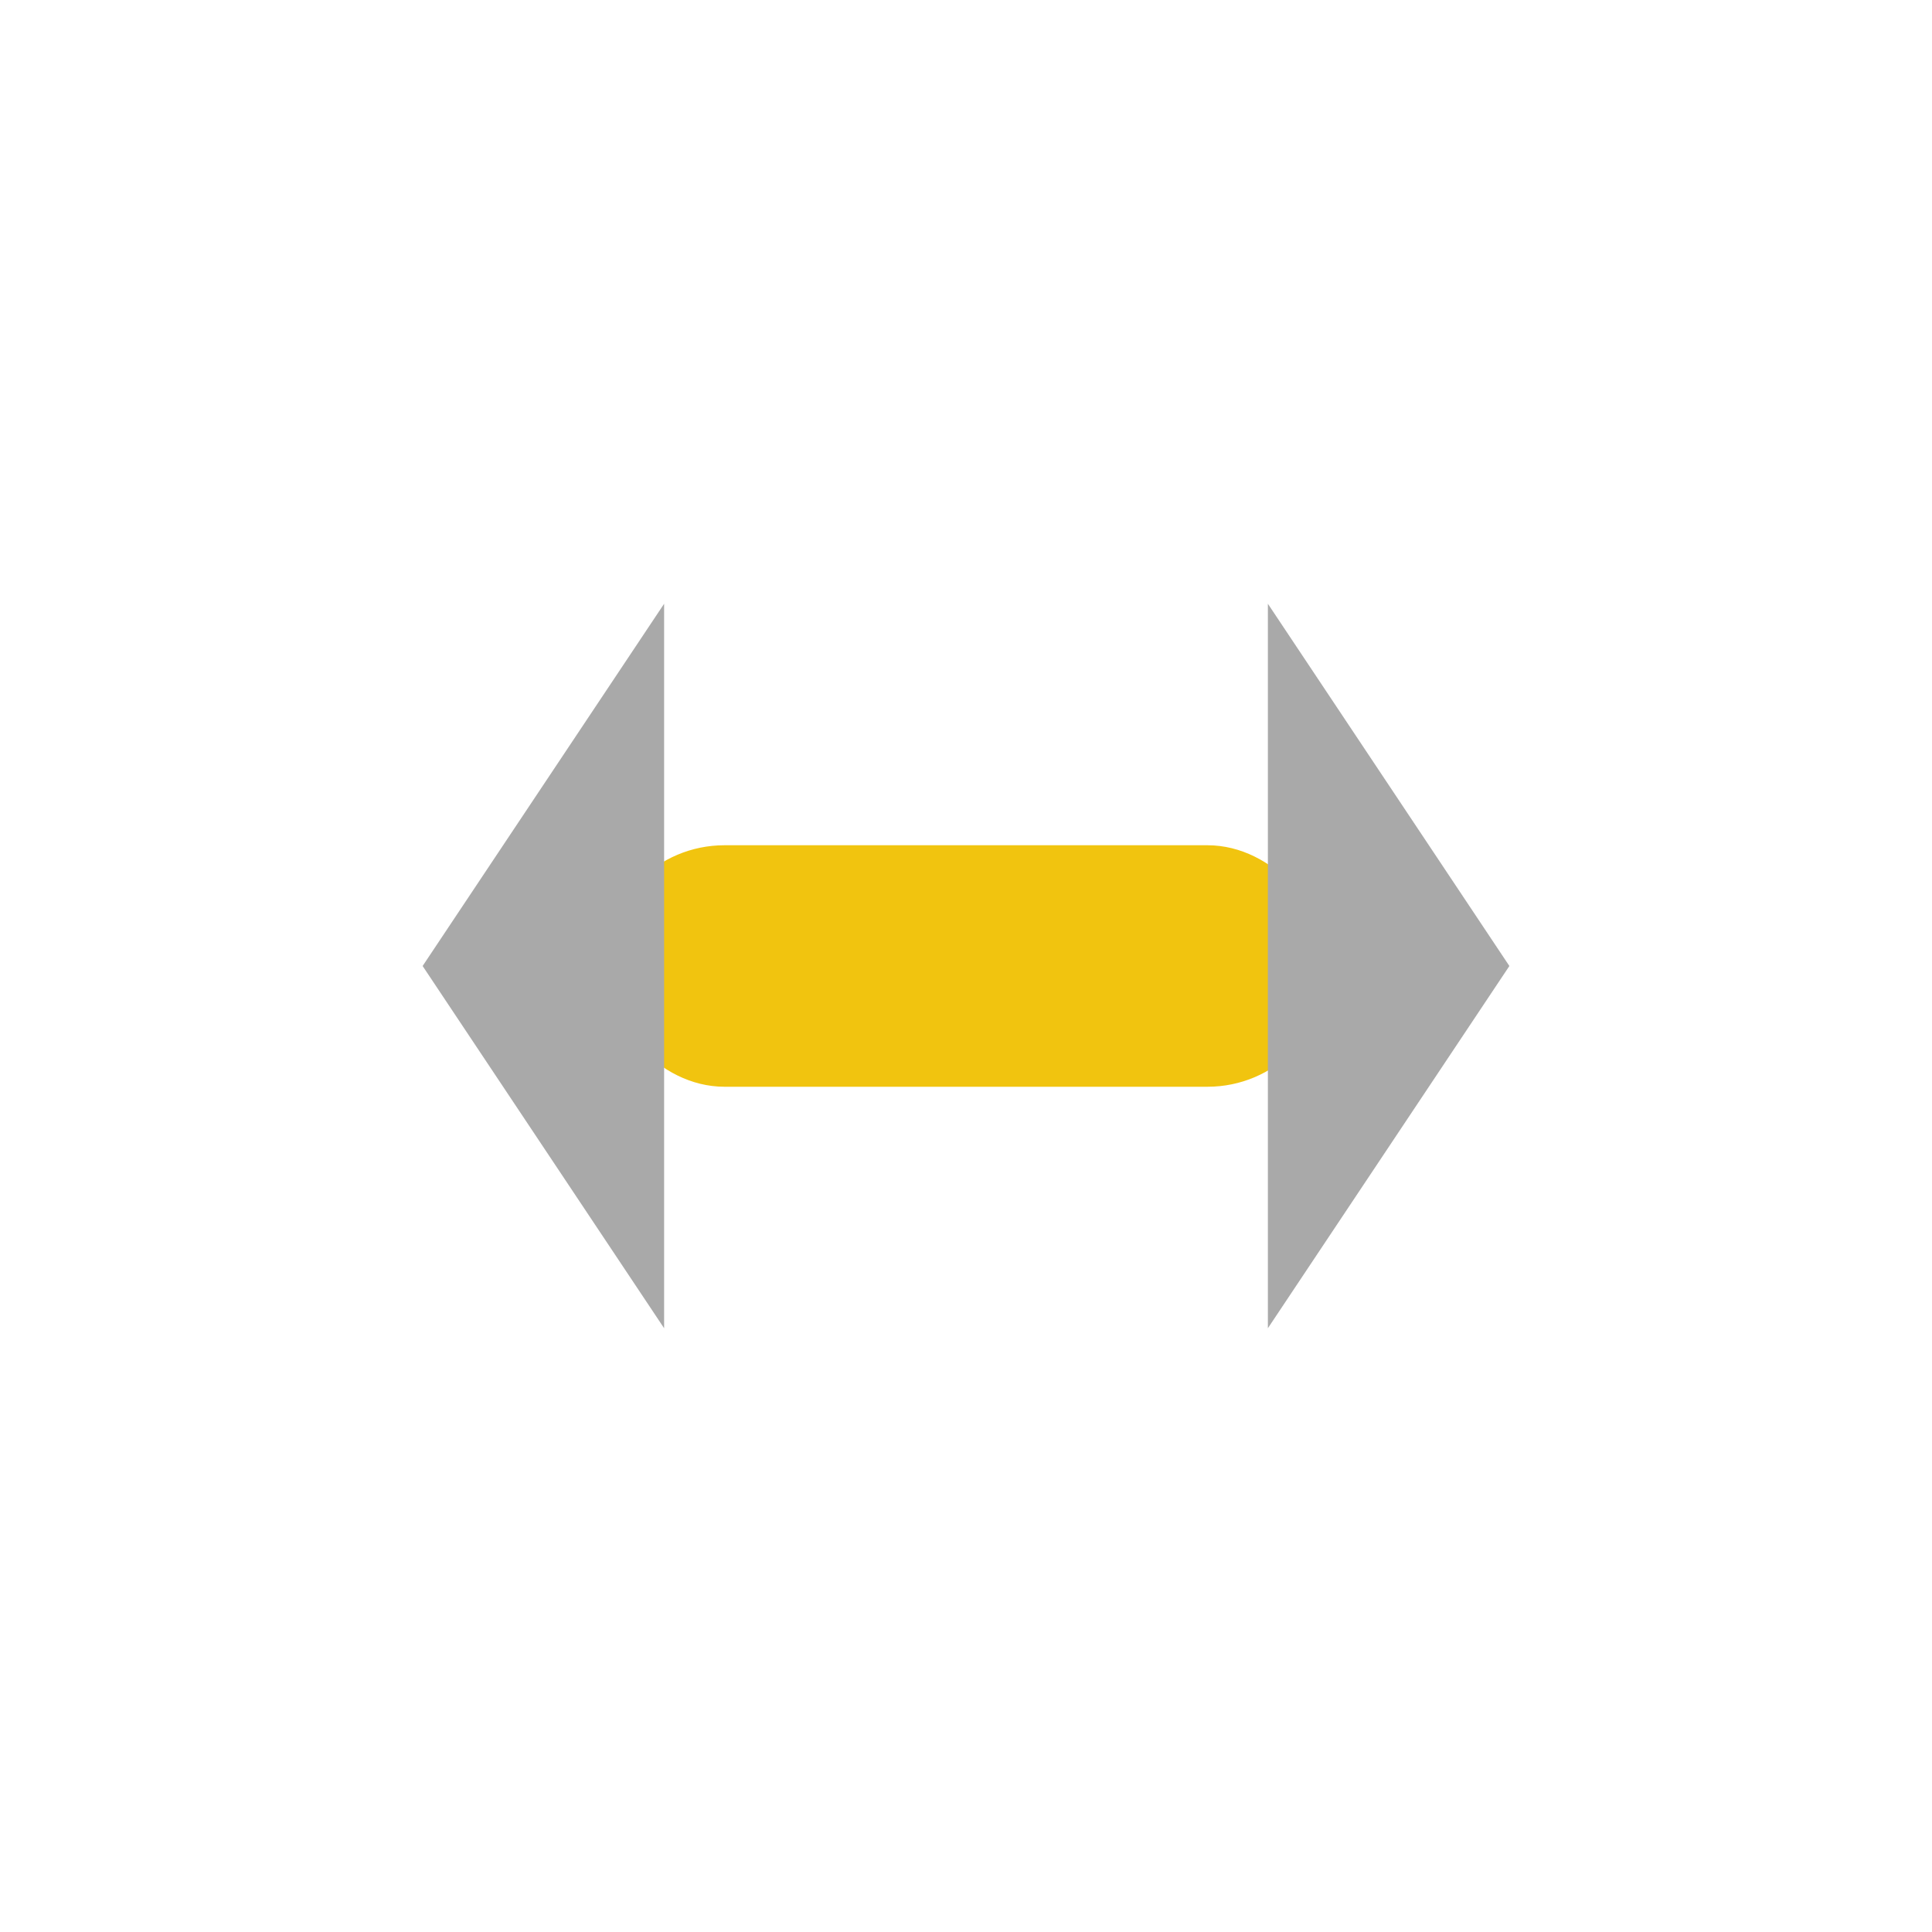 <?xml version="1.0" encoding="UTF-8"?>
<svg xmlns="http://www.w3.org/2000/svg" width="32" height="32" viewBox="0 0 32 32"><rect x="10" y="14" width="12" height="4" rx="2" fill="#F1C40F"/><polygon points="7,16 11,10 11,22" fill="#A9A9A9"/><polygon points="25,16 21,10 21,22" fill="#A9A9A9"/></svg>